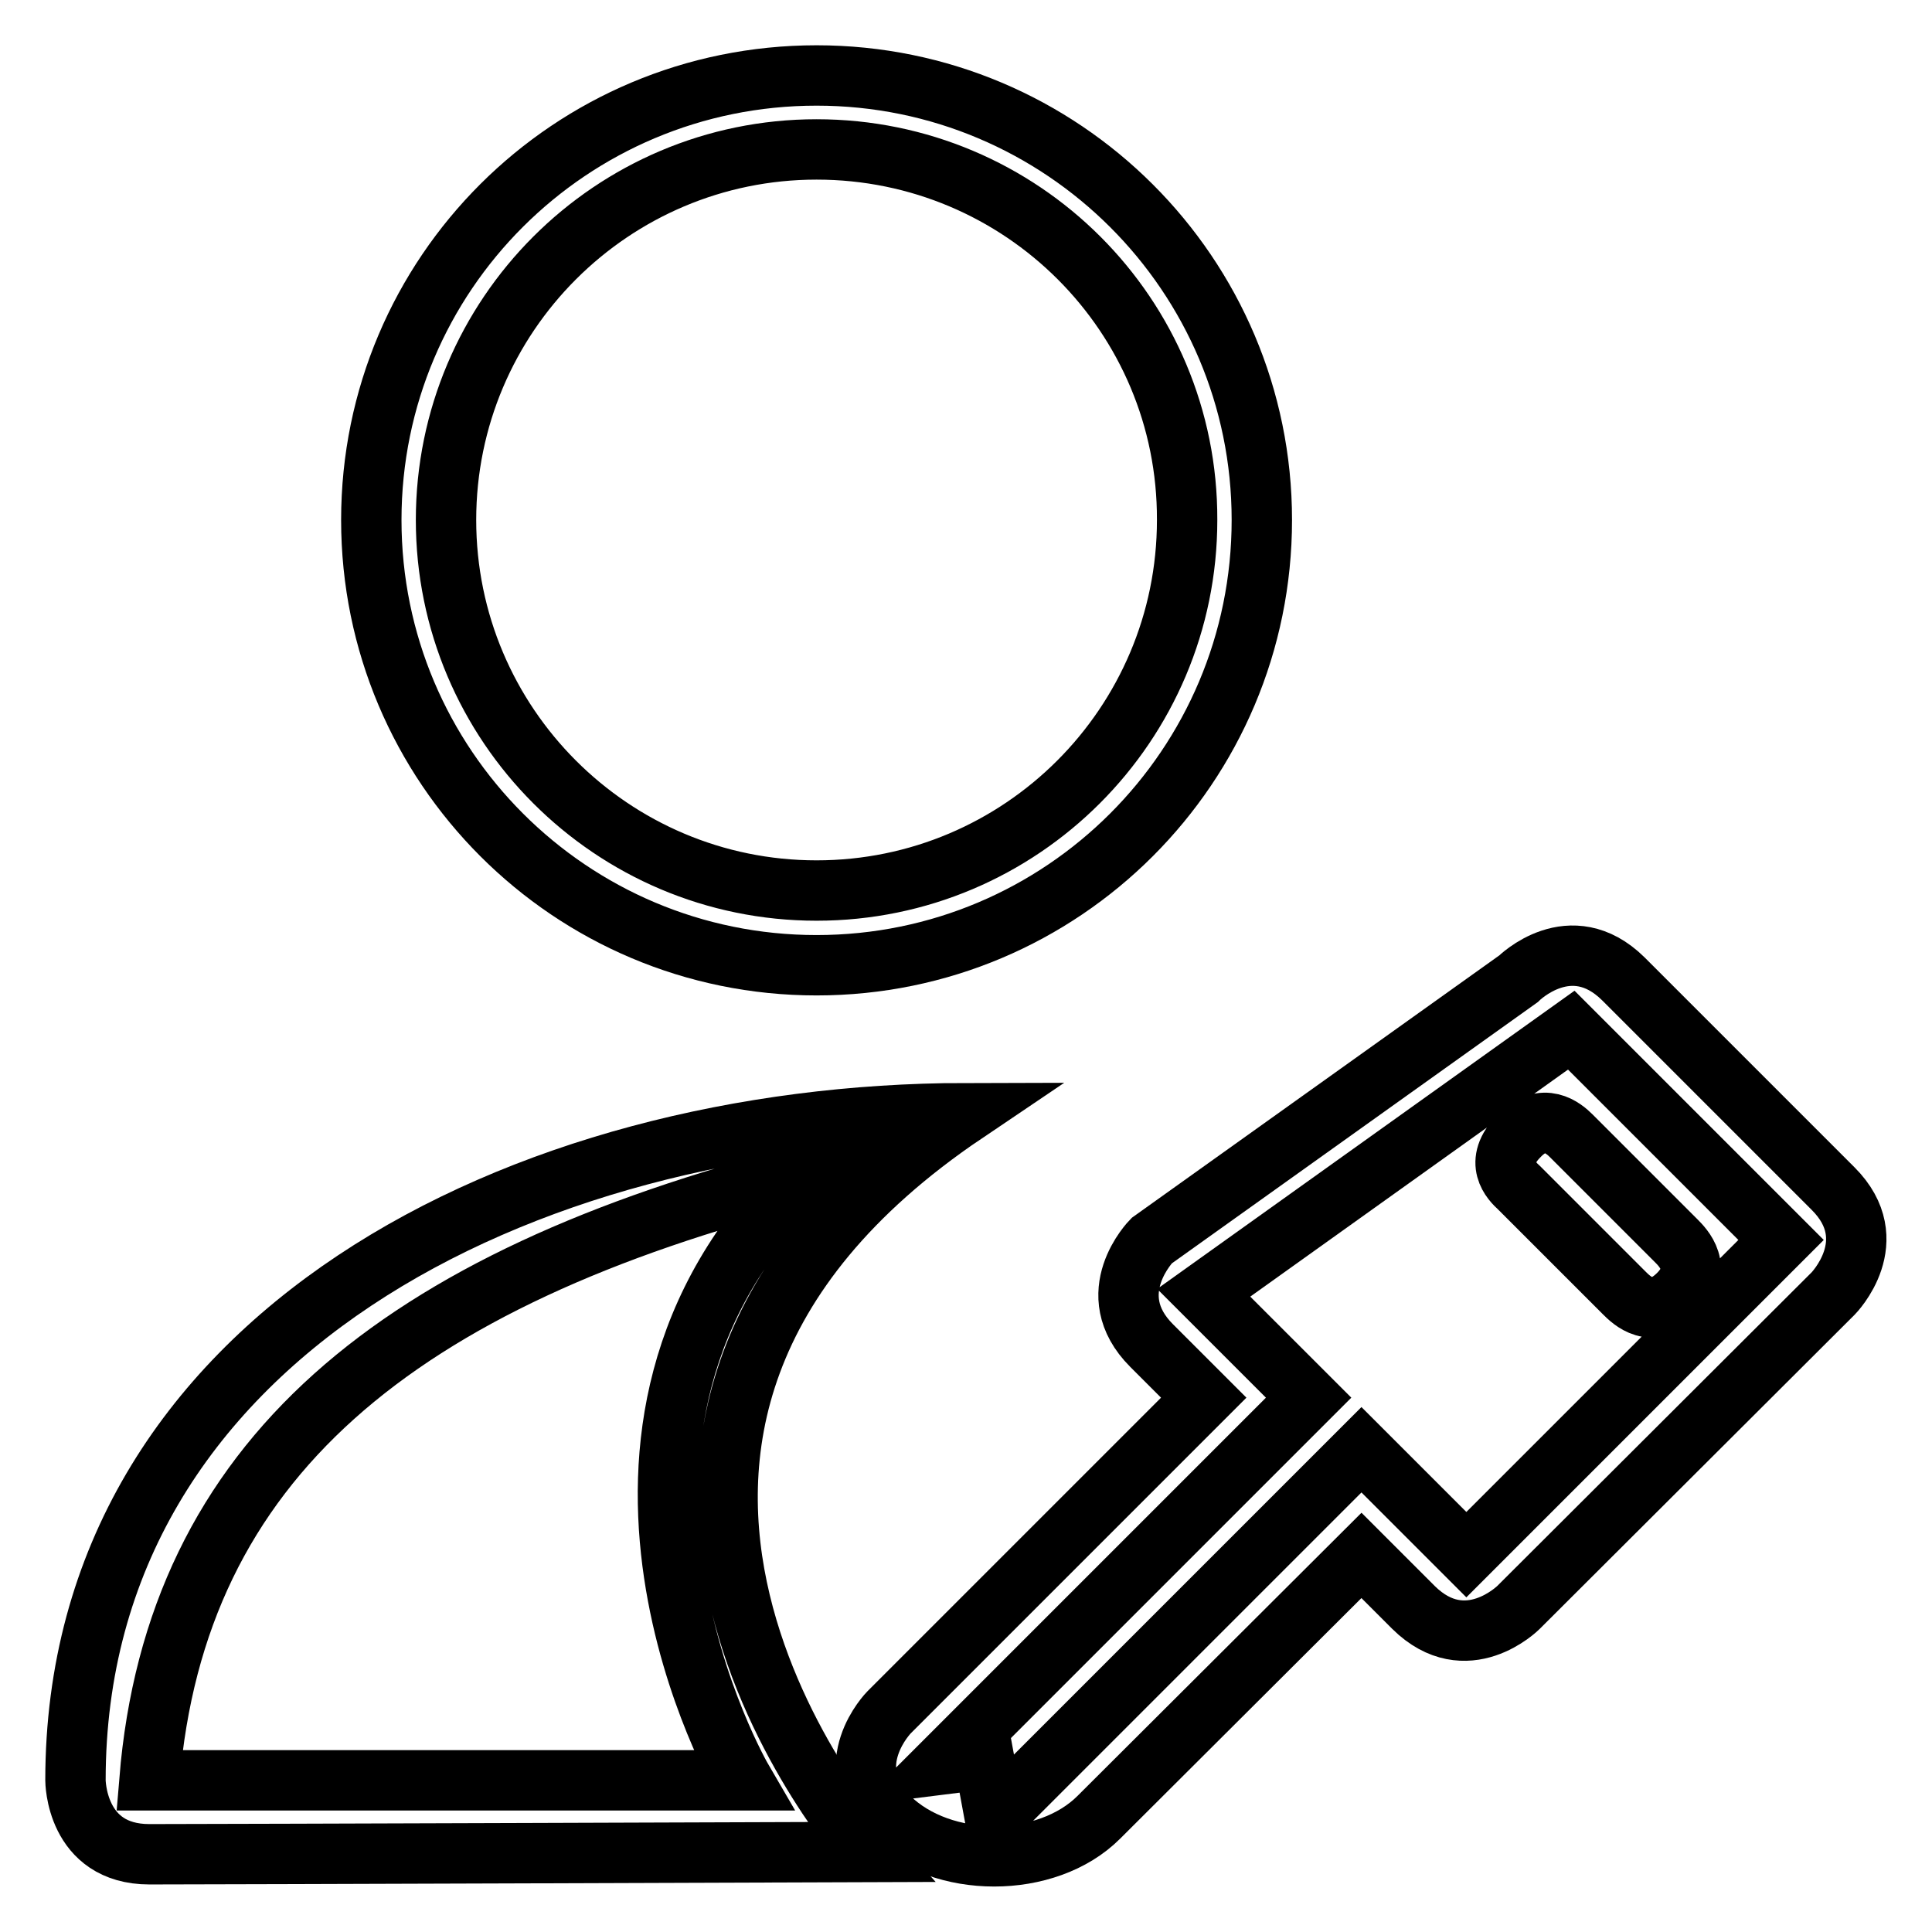 <?xml version="1.0" encoding="utf-8"?>
<!-- Svg Vector Icons : http://www.onlinewebfonts.com/icon -->
<!DOCTYPE svg PUBLIC "-//W3C//DTD SVG 1.1//EN" "http://www.w3.org/Graphics/SVG/1.1/DTD/svg11.dtd">
<svg version="1.1" xmlns="http://www.w3.org/2000/svg" xmlns:xlink="http://www.w3.org/1999/xlink" x="0px" y="0px" viewBox="0 0 256 256" enable-background="new 0 0 256 256" xml:space="preserve">
<g><g><path stroke-width="8" fill-opacity="0" stroke="#000000"  d="M167.2,68.9c0,32.6-26.4,59-59,59c-32.6,0-59-26.4-59-59c0-32.6,26.4-58.9,59-58.9C140.8,10,167.2,36.4,167.2,68.9z M108.2,19.8c-27.1,0-49.1,22-49.1,49.1c0,27.1,22,49.1,49.1,49.1c27.1,0,49.1-22,49.1-49.1C157.4,41.8,135.4,19.8,108.2,19.8z"/><path stroke-width="8" fill-opacity="0" stroke="#000000"  d="M115.1,245.4c0,0-85.5,0.3-95.3,0.3s-9.8-9.8-9.8-9.8c0-58.8,59.3-88.3,117.9-88.4C65.5,189.6,115.1,245.4,115.1,245.4z M106.6,155.7c-54,13.8-83.3,37.7-86.8,80.2h78.6C98.4,235.9,71.4,189.6,106.6,155.7z"/><path stroke-width="8" fill-opacity="0" stroke="#000000"  d="M201.2,129.7c0,0,6.9-6.9,13.9,0c6.9,6.9,21.9,21.9,27.8,27.8c6.9,6.9,0,13.9,0,13.9L201.2,213c0,0-6.9,6.9-13.9,0c-3.9-3.9-6.9-6.9-6.9-6.9s-32.1,32-34.8,34.7c-6.9,6.9-20.8,6.9-27.8,0c-6.9-6.9,0-13.9,0-13.9l41.7-41.7c0,0-2.8-2.8-6.9-6.9c-6.9-6.9,0-13.9,0-13.9L201.2,129.7z M159.5,171.3l13.9,13.9l-48.6,48.6l5.6-0.7l1.4,7.6l48.6-48.6l13.9,13.9l41.7-41.7l-27.8-27.8L159.5,171.3z M222.1,164.4l-13.9-13.9c-1-1-3.7-3.3-6.9,0c-3.5,3.5-1,6,0,6.9l13.9,13.9c1,1,3.7,3.7,7.2,0.2C225.8,168.1,223,165.3,222.1,164.4z"/></g></g>
</svg>
